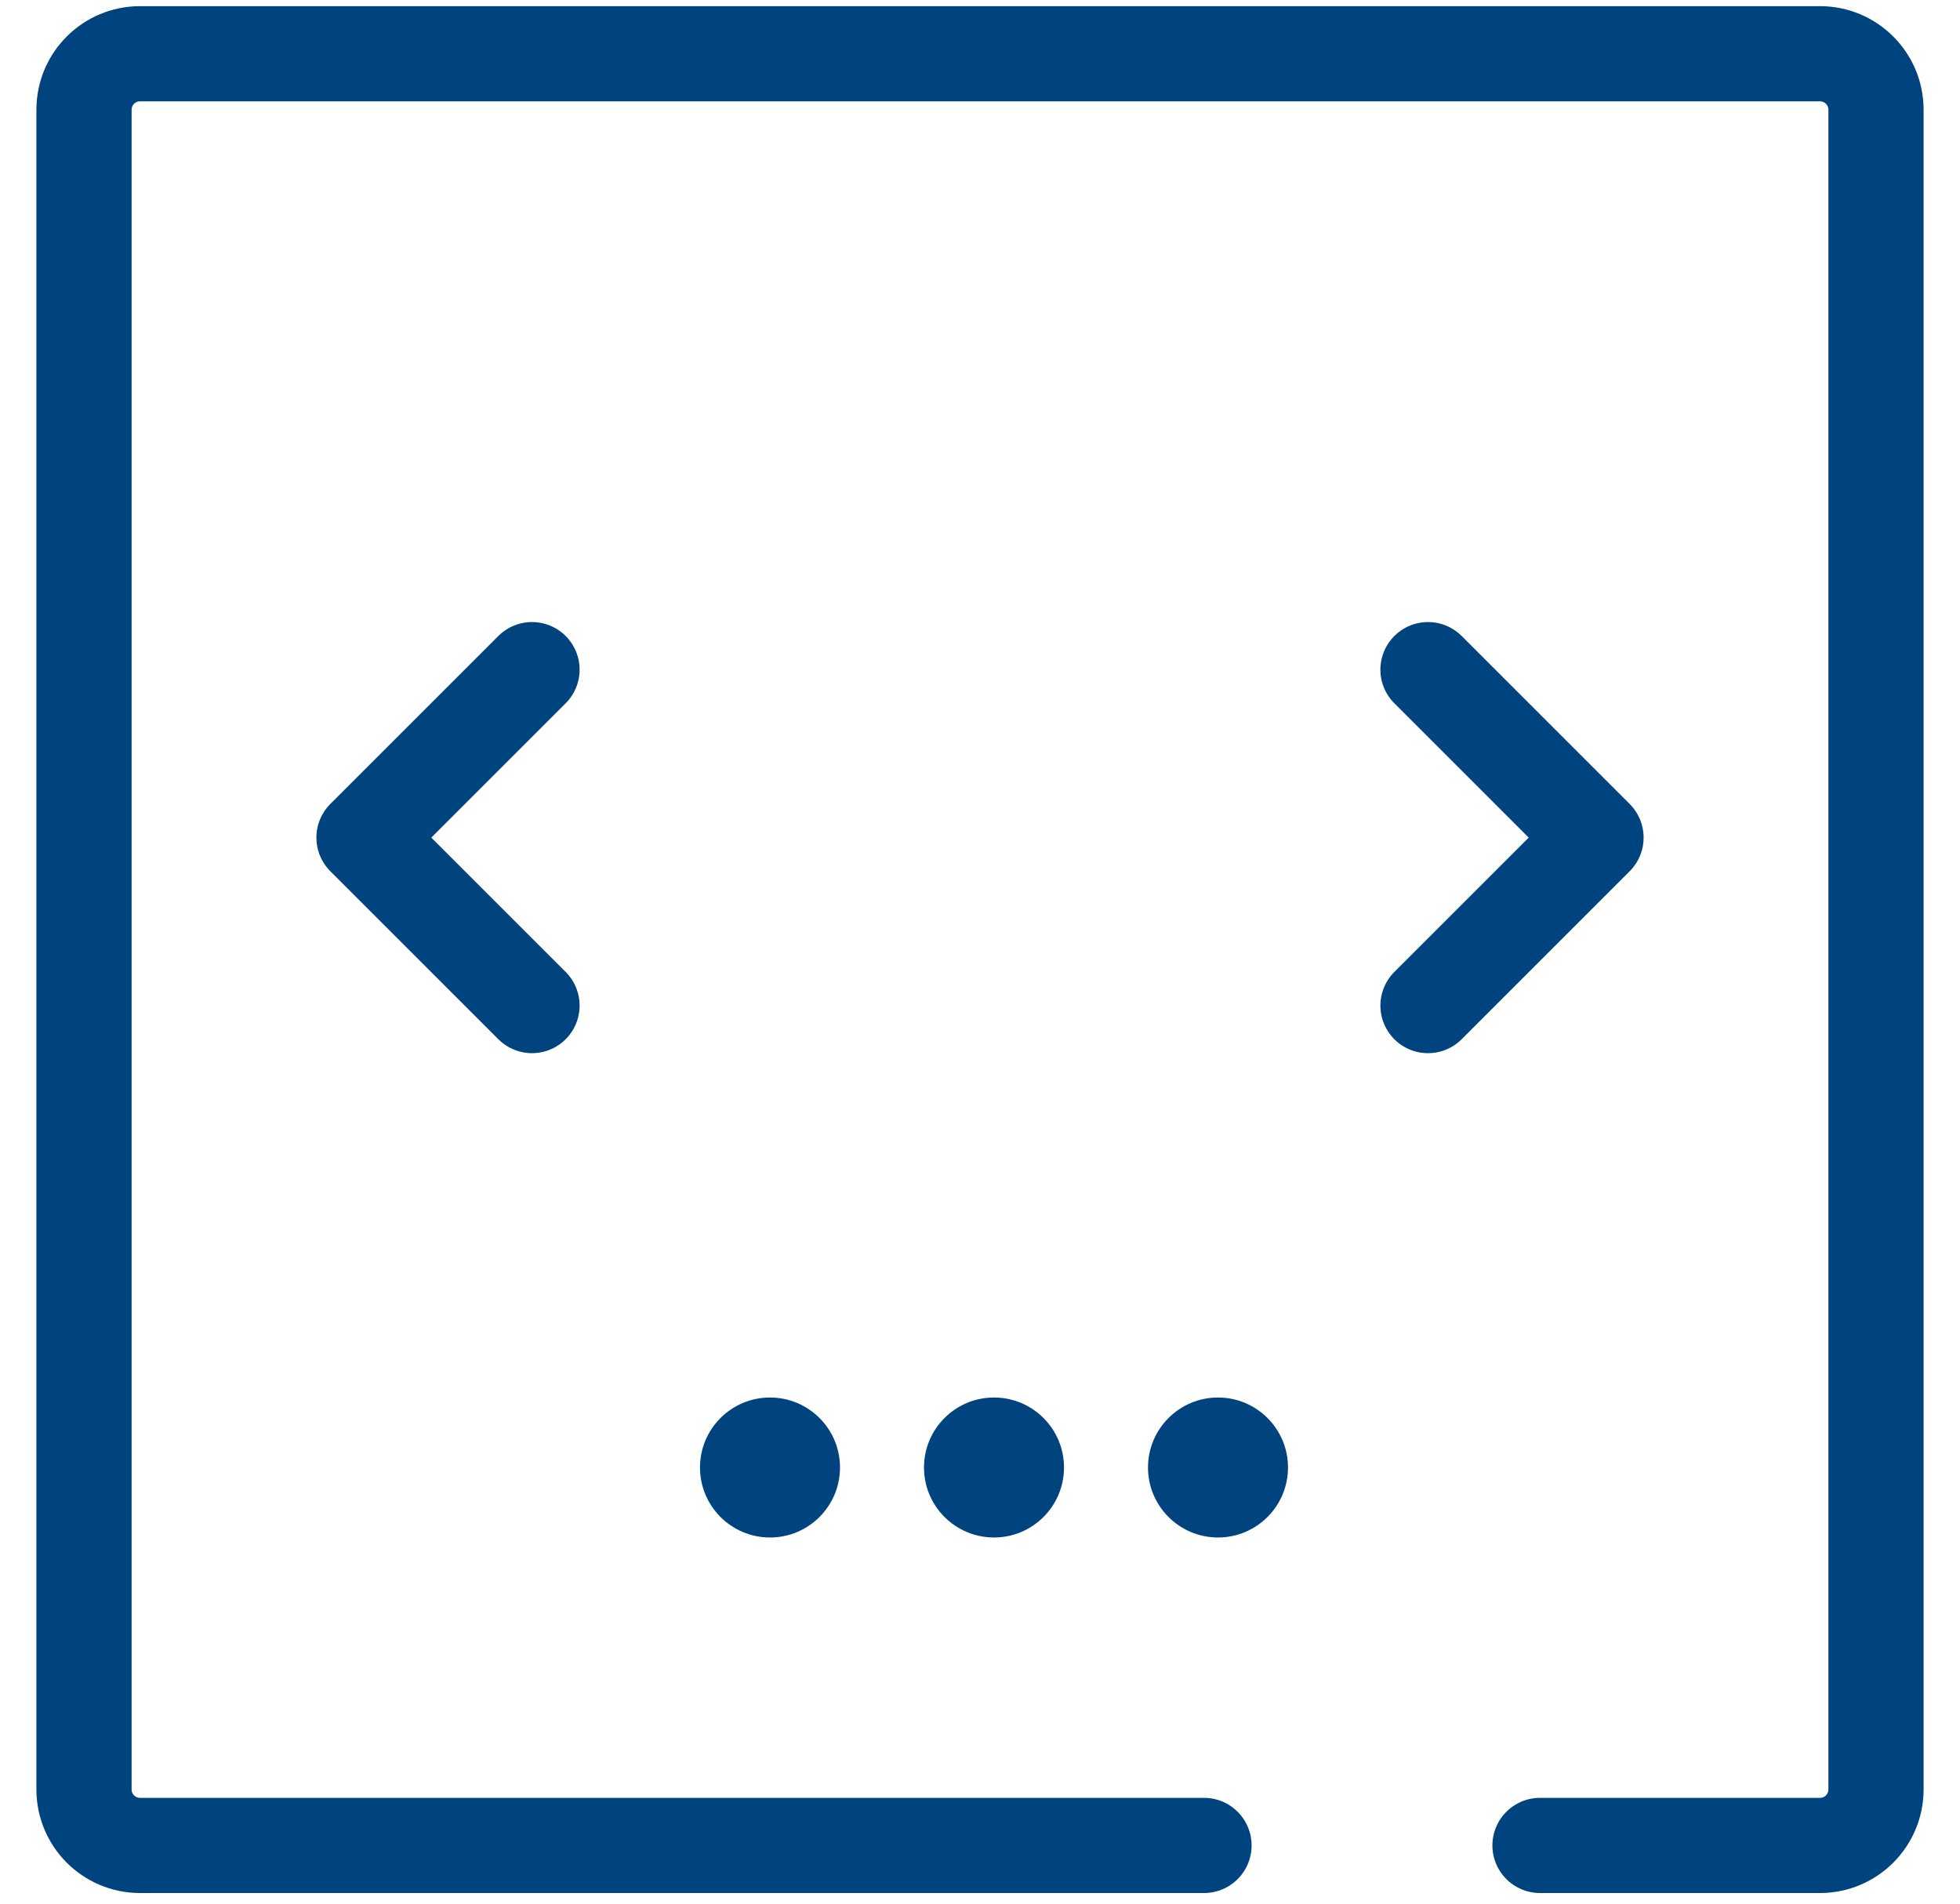 <svg width="35" height="34" viewBox="0 0 35 34" fill="none" xmlns="http://www.w3.org/2000/svg">
<path d="M21.5 32.96L2.5 32.96C1.948 32.96 1.5 32.512 1.5 31.96L1.5 1.96C1.5 1.408 1.948 0.96 2.5 0.96L32.5 0.96C33.052 0.96 33.5 1.408 33.5 1.96L33.5 31.96C33.5 32.512 33.052 32.96 32.5 32.96L27.5 32.96" stroke="#00447F" stroke-width="1.7" stroke-linecap="round"/>
<path d="M9.5 11.96L6.5 14.96L9.5 17.96" stroke="#00447F" stroke-width="1.7" stroke-linecap="round" stroke-linejoin="round"/>
<path d="M25.5 17.96L28.5 14.96L25.5 11.96" stroke="#00447F" stroke-width="1.7" stroke-linecap="round" stroke-linejoin="round"/>
<circle cx="13.75" cy="26.21" r="1.25" fill="#00447F"/>
<circle cx="17.75" cy="26.21" r="1.25" fill="#00447F"/>
<circle cx="21.75" cy="26.21" r="1.25" fill="#00447F"/>
</svg>

